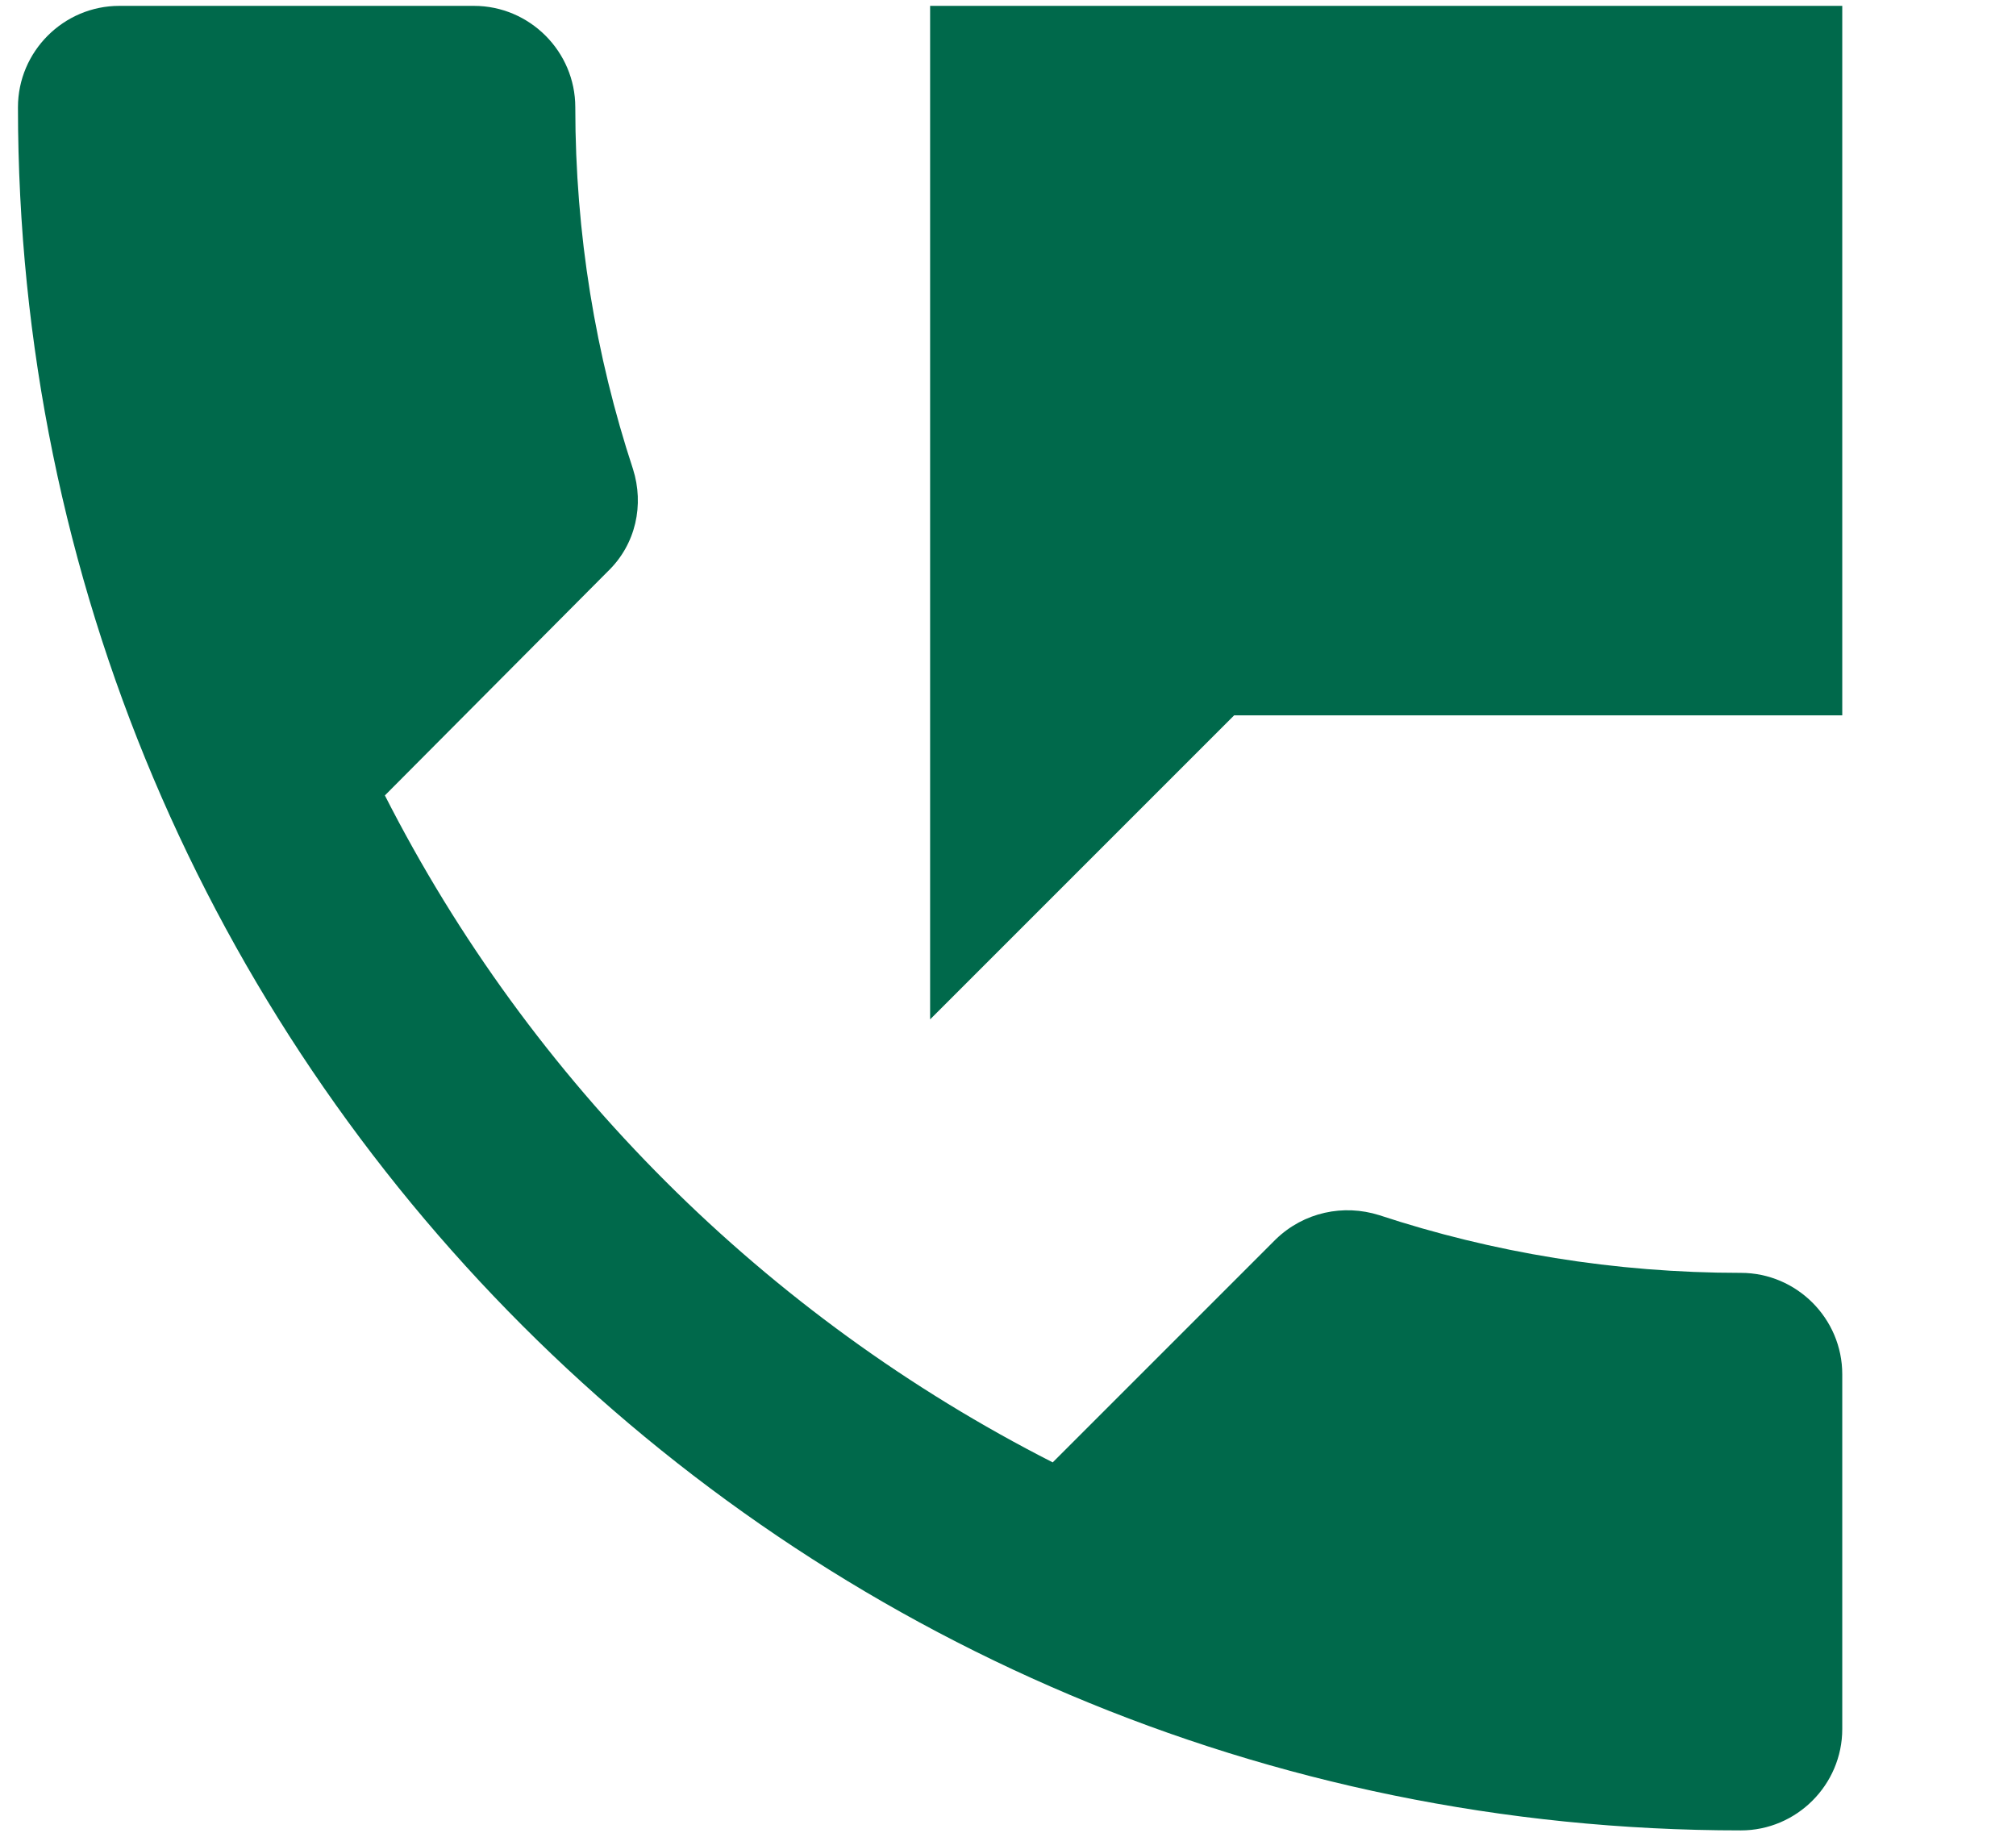 <?xml version="1.0" encoding="UTF-8"?>
<svg xmlns="http://www.w3.org/2000/svg" width="11" height="10" viewBox="0 0 11 10" fill="none">
  <path d="M9.499 6.945C8.808 6.945 8.144 6.834 7.525 6.63C7.331 6.569 7.115 6.613 6.961 6.762L5.744 7.979C4.179 7.183 2.896 5.905 2.1 4.34L3.316 3.118C3.471 2.969 3.515 2.753 3.454 2.56C3.25 1.94 3.139 1.277 3.139 0.585C3.139 0.281 2.89 0.032 2.586 0.032H0.651C0.347 0.032 0.098 0.281 0.098 0.585C0.098 5.778 4.306 9.987 9.499 9.987C9.803 9.987 10.052 9.738 10.052 9.434V7.498C10.052 7.194 9.803 6.945 9.499 6.945ZM5.075 0.032V5.562L6.734 3.903H10.052V0.032H5.075Z" fill="#00694B"></path>
</svg>
